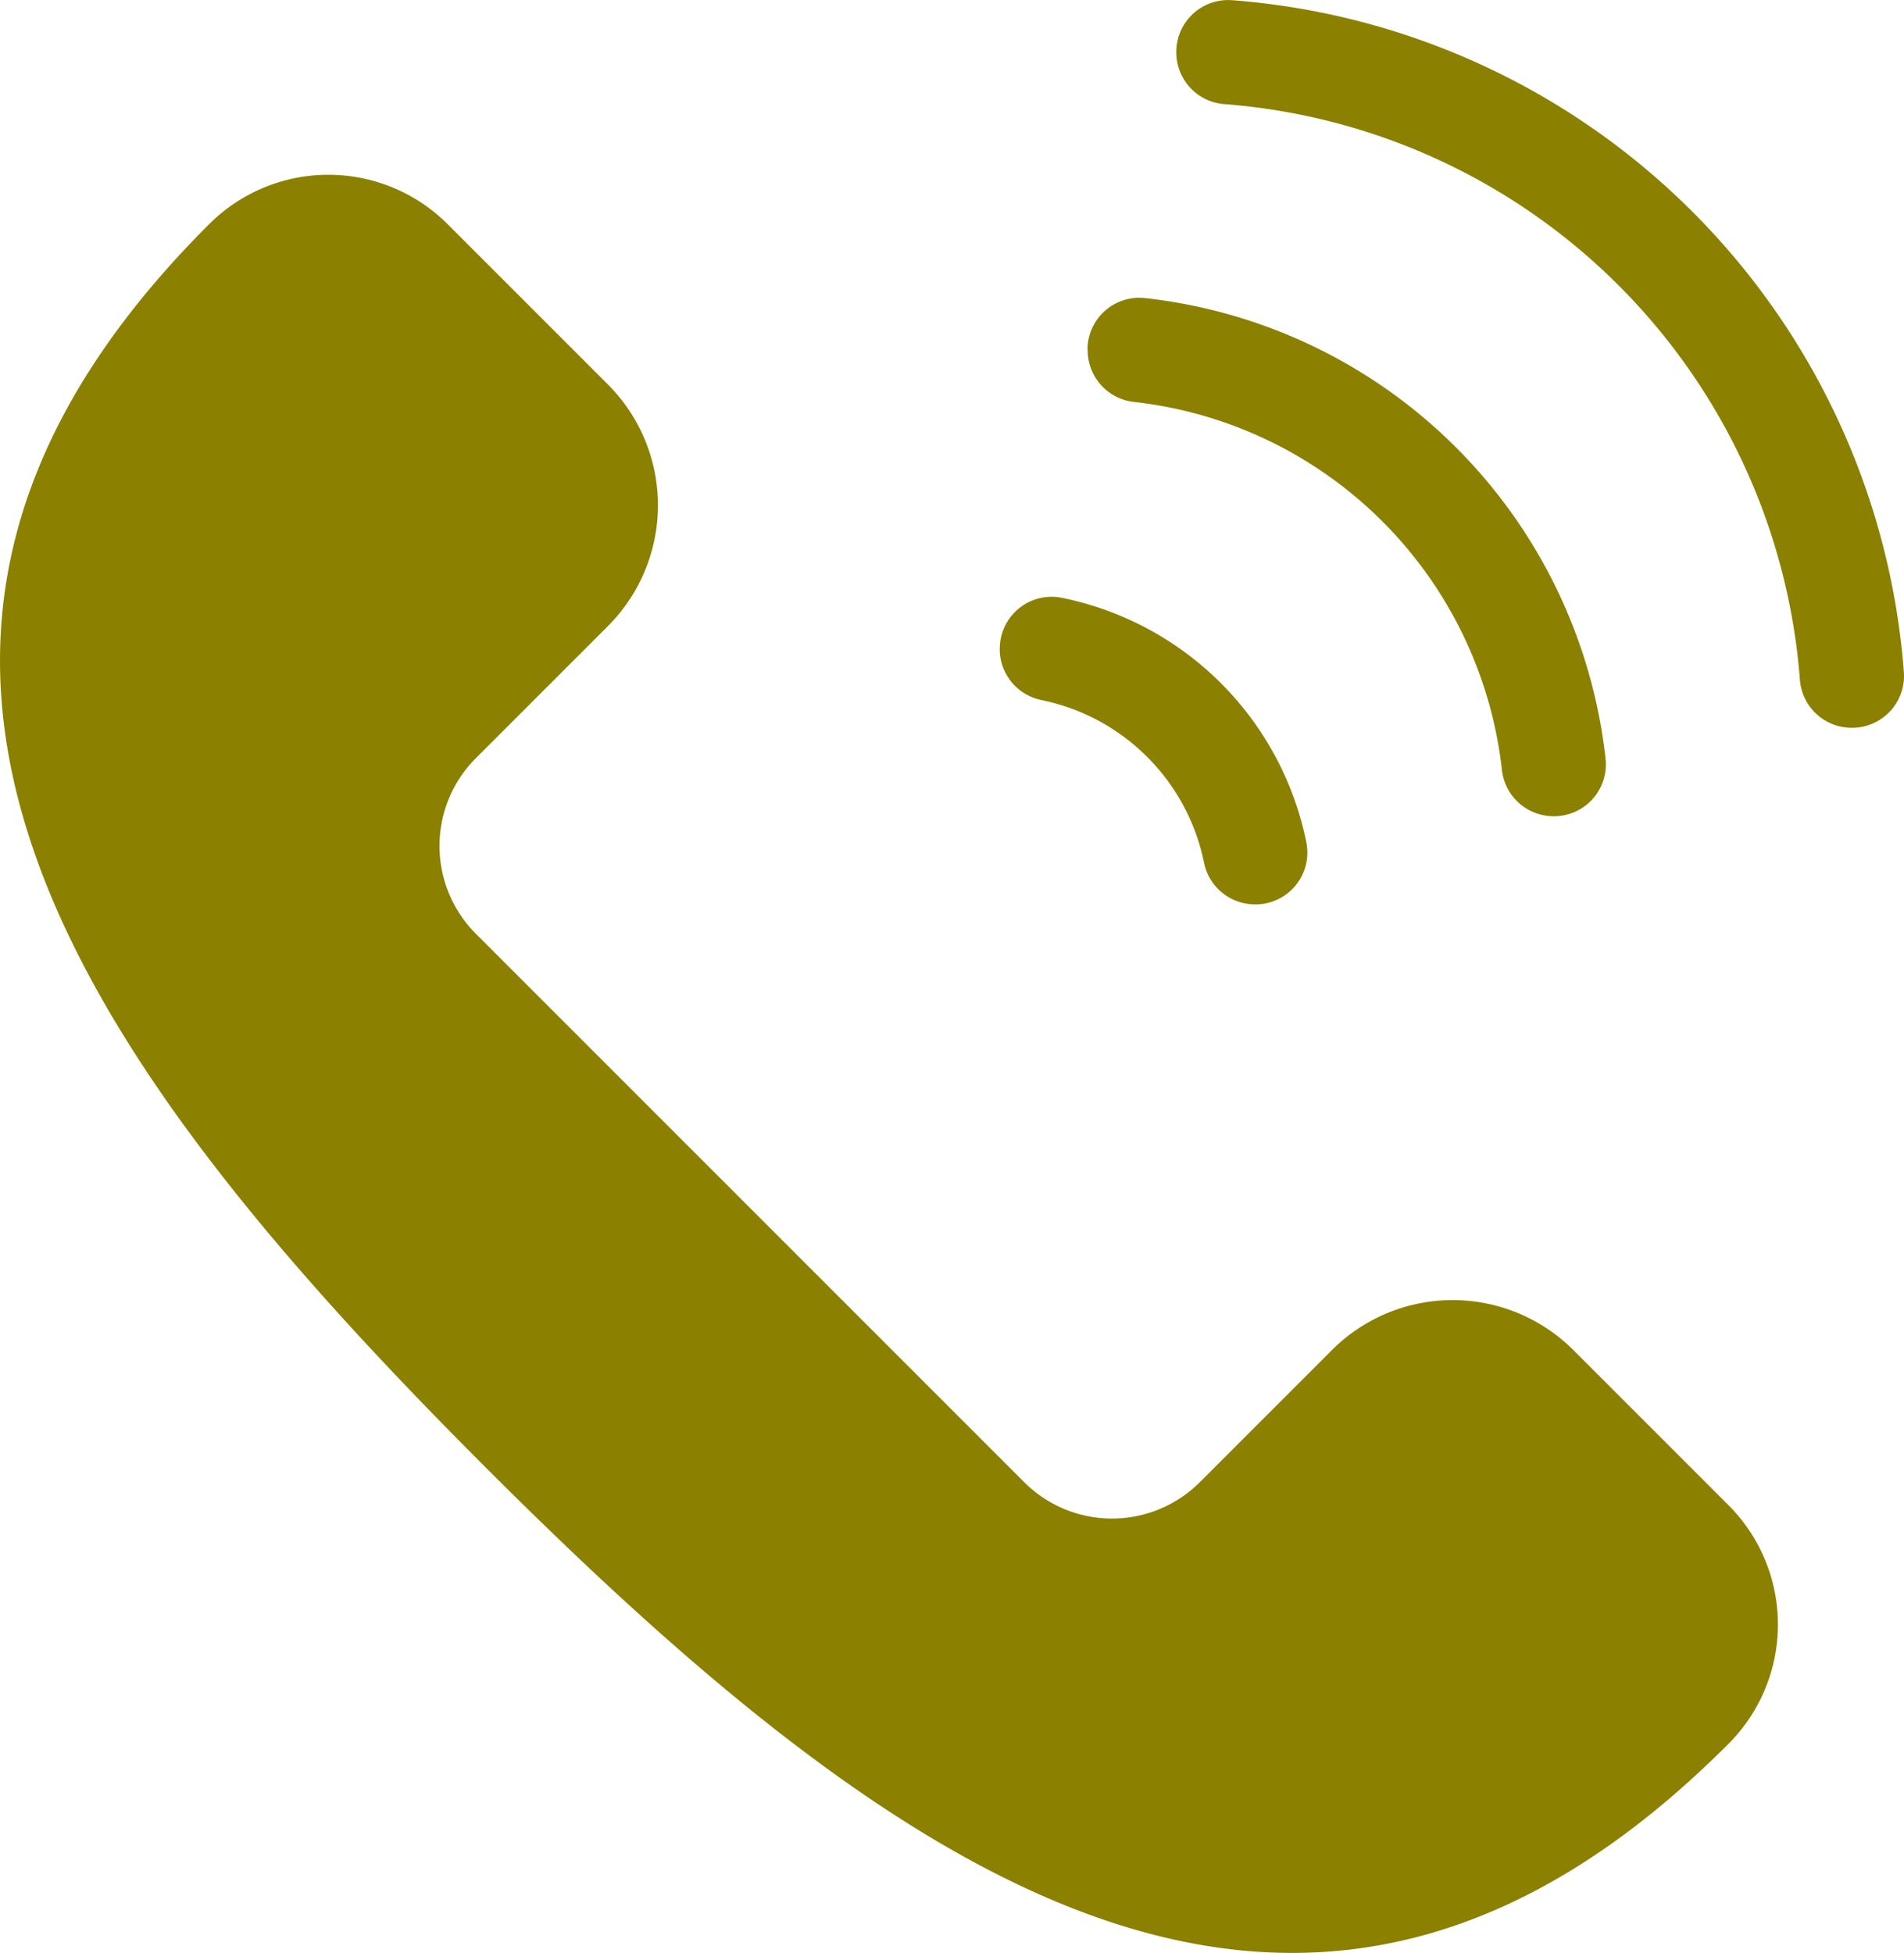 <svg xmlns="http://www.w3.org/2000/svg" xmlns:xlink="http://www.w3.org/1999/xlink" width="28.985" height="29.725" viewBox="0 0 28.985 29.725">
  <defs>
    <clipPath id="clip-path">
      <rect id="長方形_826" data-name="長方形 826" width="28.985" height="29.725" fill="none"/>
    </clipPath>
  </defs>
  <g id="グループ_460" data-name="グループ 460" transform="translate(0 0.003)">
    <g id="グループ_455" data-name="グループ 455" transform="translate(0 -0.003)" clip-path="url(#clip-path)">
      <path id="パス_1897" data-name="パス 1897" d="M7.246,294.6l8.345,8.345a1.891,1.891,0,0,0,2.675,0l2.013-2.013a2.6,2.6,0,0,1,3.67,0l2.364,2.364a2.567,2.567,0,0,1,.006,3.626l-.019.019c-6.387,6.387-12.521,2.166-18.908-4.221S-3.217,290.2,3.17,283.811l.019-.019a2.567,2.567,0,0,1,3.626.006l2.443,2.443a2.6,2.6,0,0,1,0,3.67l-2.013,2.013a1.891,1.891,0,0,0,0,2.675" transform="translate(0 -280.385)" fill="#8b8000"/>
      <path id="パス_1898" data-name="パス 1898" d="M1619.241,967.149v.008a.792.792,0,0,0,.637.775,3.174,3.174,0,0,1,2.473,2.473.792.792,0,0,0,.775.637h.008a.789.789,0,0,0,.775-.943,4.762,4.762,0,0,0-3.724-3.724.789.789,0,0,0-.943.775" transform="translate(-1604.022 -957.276)" fill="#8b8000"/>
      <path id="パス_1899" data-name="パス 1899" d="M1905.169.787V.794a.791.791,0,0,0,.733.788,9.516,9.516,0,0,1,8.76,8.76.791.791,0,0,0,.788.733h.008a.79.79,0,0,0,.787-.849A11.1,11.1,0,0,0,1906.018,0a.79.79,0,0,0-.849.787" transform="translate(-1887.262 0.003)" fill="#8b8000"/>
      <path id="パス_1900" data-name="パス 1900" d="M1762.2,482.8v.008a.791.791,0,0,0,.706.785,6.345,6.345,0,0,1,5.6,5.6.791.791,0,0,0,.785.706h.008a.789.789,0,0,0,.785-.873,7.931,7.931,0,0,0-7.014-7.014.789.789,0,0,0-.873.785" transform="translate(-1745.642 -477.475)" fill="#8b8000"/>
    </g>
  </g>
</svg>
